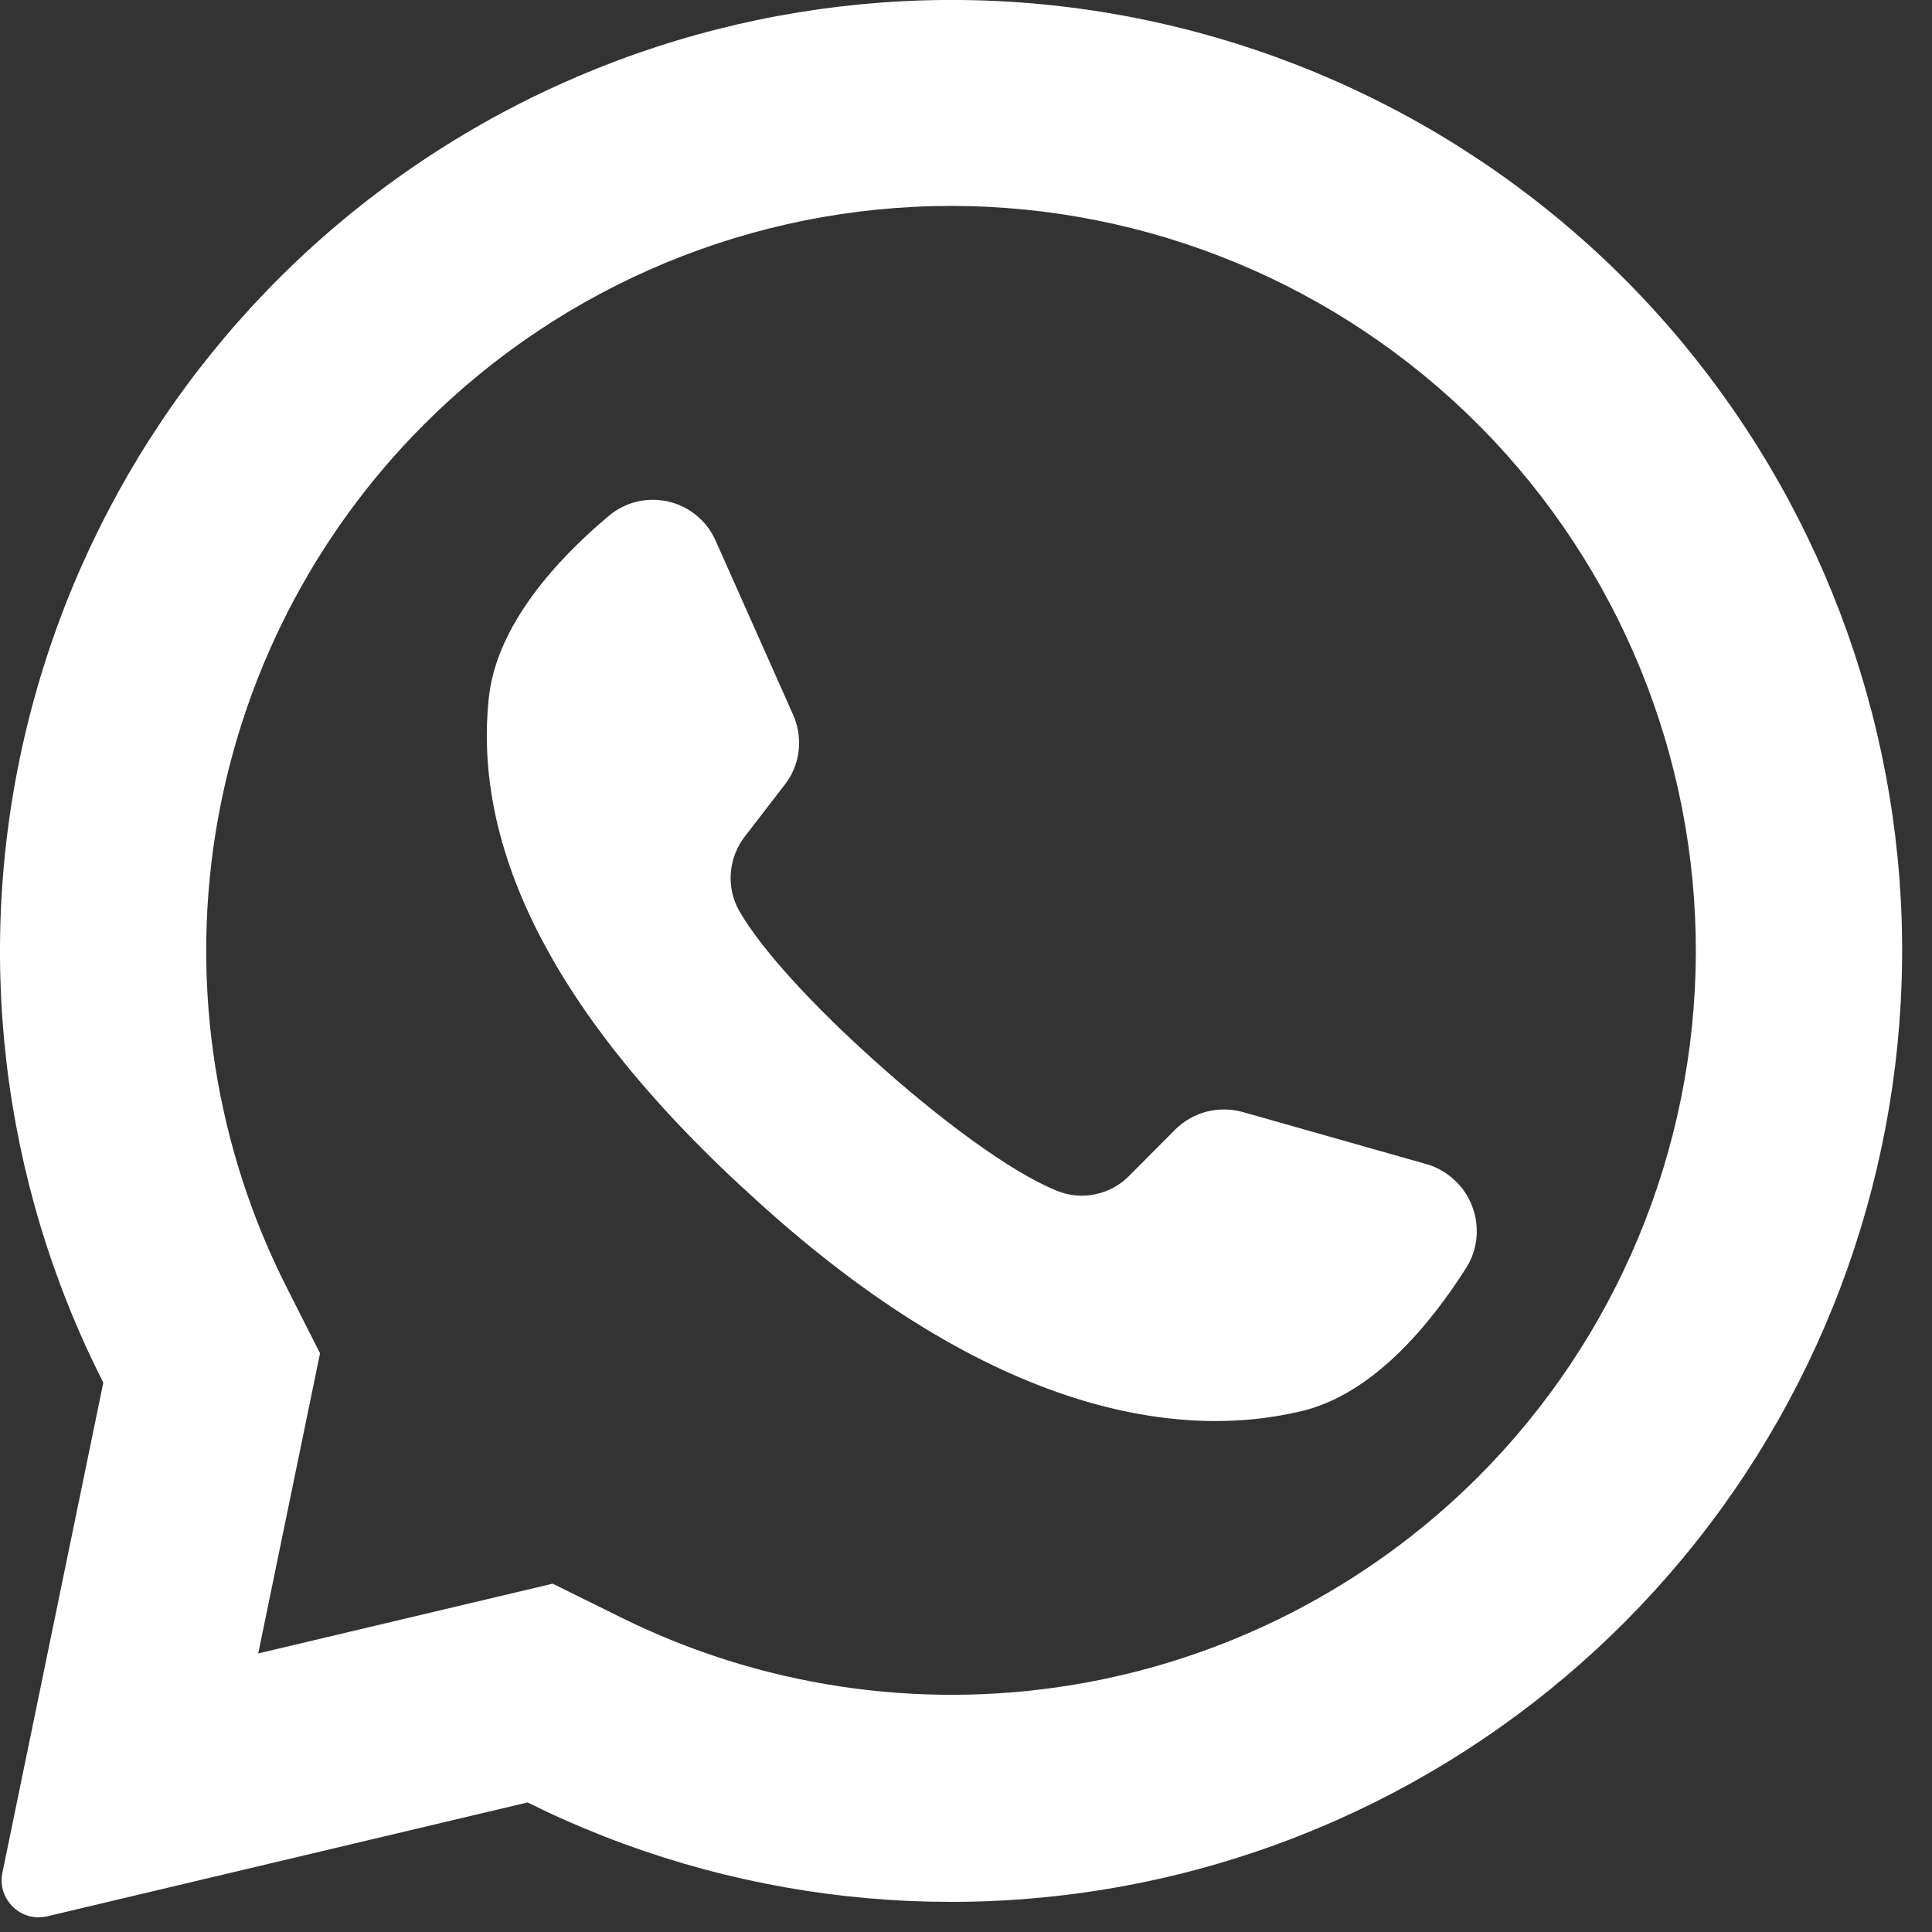 <svg width="17" height="17" viewBox="0 0 17 17" fill="none" xmlns="http://www.w3.org/2000/svg">
<rect x="0" y="0" width="17" height="17" fill="#333333" stroke="none"/>
<path d="M14.32 2.481C12.916 1.063 11.051 0.193 9.061 0.028C7.072 -0.136 5.089 0.416 3.47 1.585C1.852 2.753 0.705 4.462 0.235 6.402C-0.235 8.343 0.005 10.387 0.909 12.166L0.021 16.479C0.012 16.521 0.012 16.566 0.02 16.609C0.029 16.652 0.047 16.693 0.072 16.729C0.109 16.783 0.161 16.825 0.223 16.849C0.284 16.873 0.351 16.877 0.415 16.862L4.642 15.86C6.416 16.742 8.446 16.966 10.37 16.492C12.294 16.018 13.987 14.876 15.149 13.271C16.31 11.665 16.864 9.7 16.713 7.724C16.561 5.749 15.713 3.891 14.32 2.481ZM13.003 12.999C12.031 13.968 10.779 14.608 9.425 14.828C8.07 15.048 6.681 14.838 5.452 14.226L4.863 13.935L2.272 14.549L2.279 14.516L2.816 11.908L2.528 11.339C1.9 10.106 1.679 8.706 1.895 7.34C2.112 5.973 2.755 4.71 3.734 3.732C4.963 2.503 6.63 1.812 8.368 1.812C10.106 1.812 11.773 2.503 13.003 3.732C13.013 3.744 13.024 3.755 13.036 3.765C14.25 4.998 14.928 6.66 14.922 8.389C14.915 10.119 14.226 11.776 13.003 12.999Z" fill="white"/>
<path d="M12.904 11.152C12.587 11.652 12.085 12.265 11.455 12.416C10.35 12.683 8.655 12.426 6.545 10.459L6.519 10.436C4.665 8.716 4.183 7.285 4.3 6.15C4.364 5.505 4.901 4.922 5.354 4.542C5.425 4.481 5.51 4.437 5.601 4.415C5.693 4.393 5.788 4.392 5.88 4.413C5.971 4.434 6.057 4.476 6.129 4.536C6.202 4.596 6.259 4.672 6.297 4.758L6.98 6.292C7.024 6.392 7.04 6.502 7.027 6.61C7.014 6.718 6.972 6.82 6.904 6.906L6.559 7.354C6.485 7.447 6.441 7.559 6.431 7.677C6.421 7.795 6.447 7.914 6.506 8.017C6.699 8.356 7.162 8.854 7.676 9.316C8.253 9.838 8.893 10.315 9.298 10.477C9.406 10.522 9.525 10.533 9.64 10.508C9.754 10.484 9.859 10.427 9.94 10.342L10.341 9.939C10.418 9.863 10.514 9.808 10.619 9.781C10.724 9.755 10.835 9.756 10.939 9.786L12.561 10.246C12.65 10.273 12.732 10.321 12.8 10.385C12.869 10.449 12.921 10.527 12.954 10.615C12.988 10.702 13 10.796 12.992 10.889C12.983 10.983 12.953 11.073 12.904 11.152Z" fill="white"/>
</svg>
